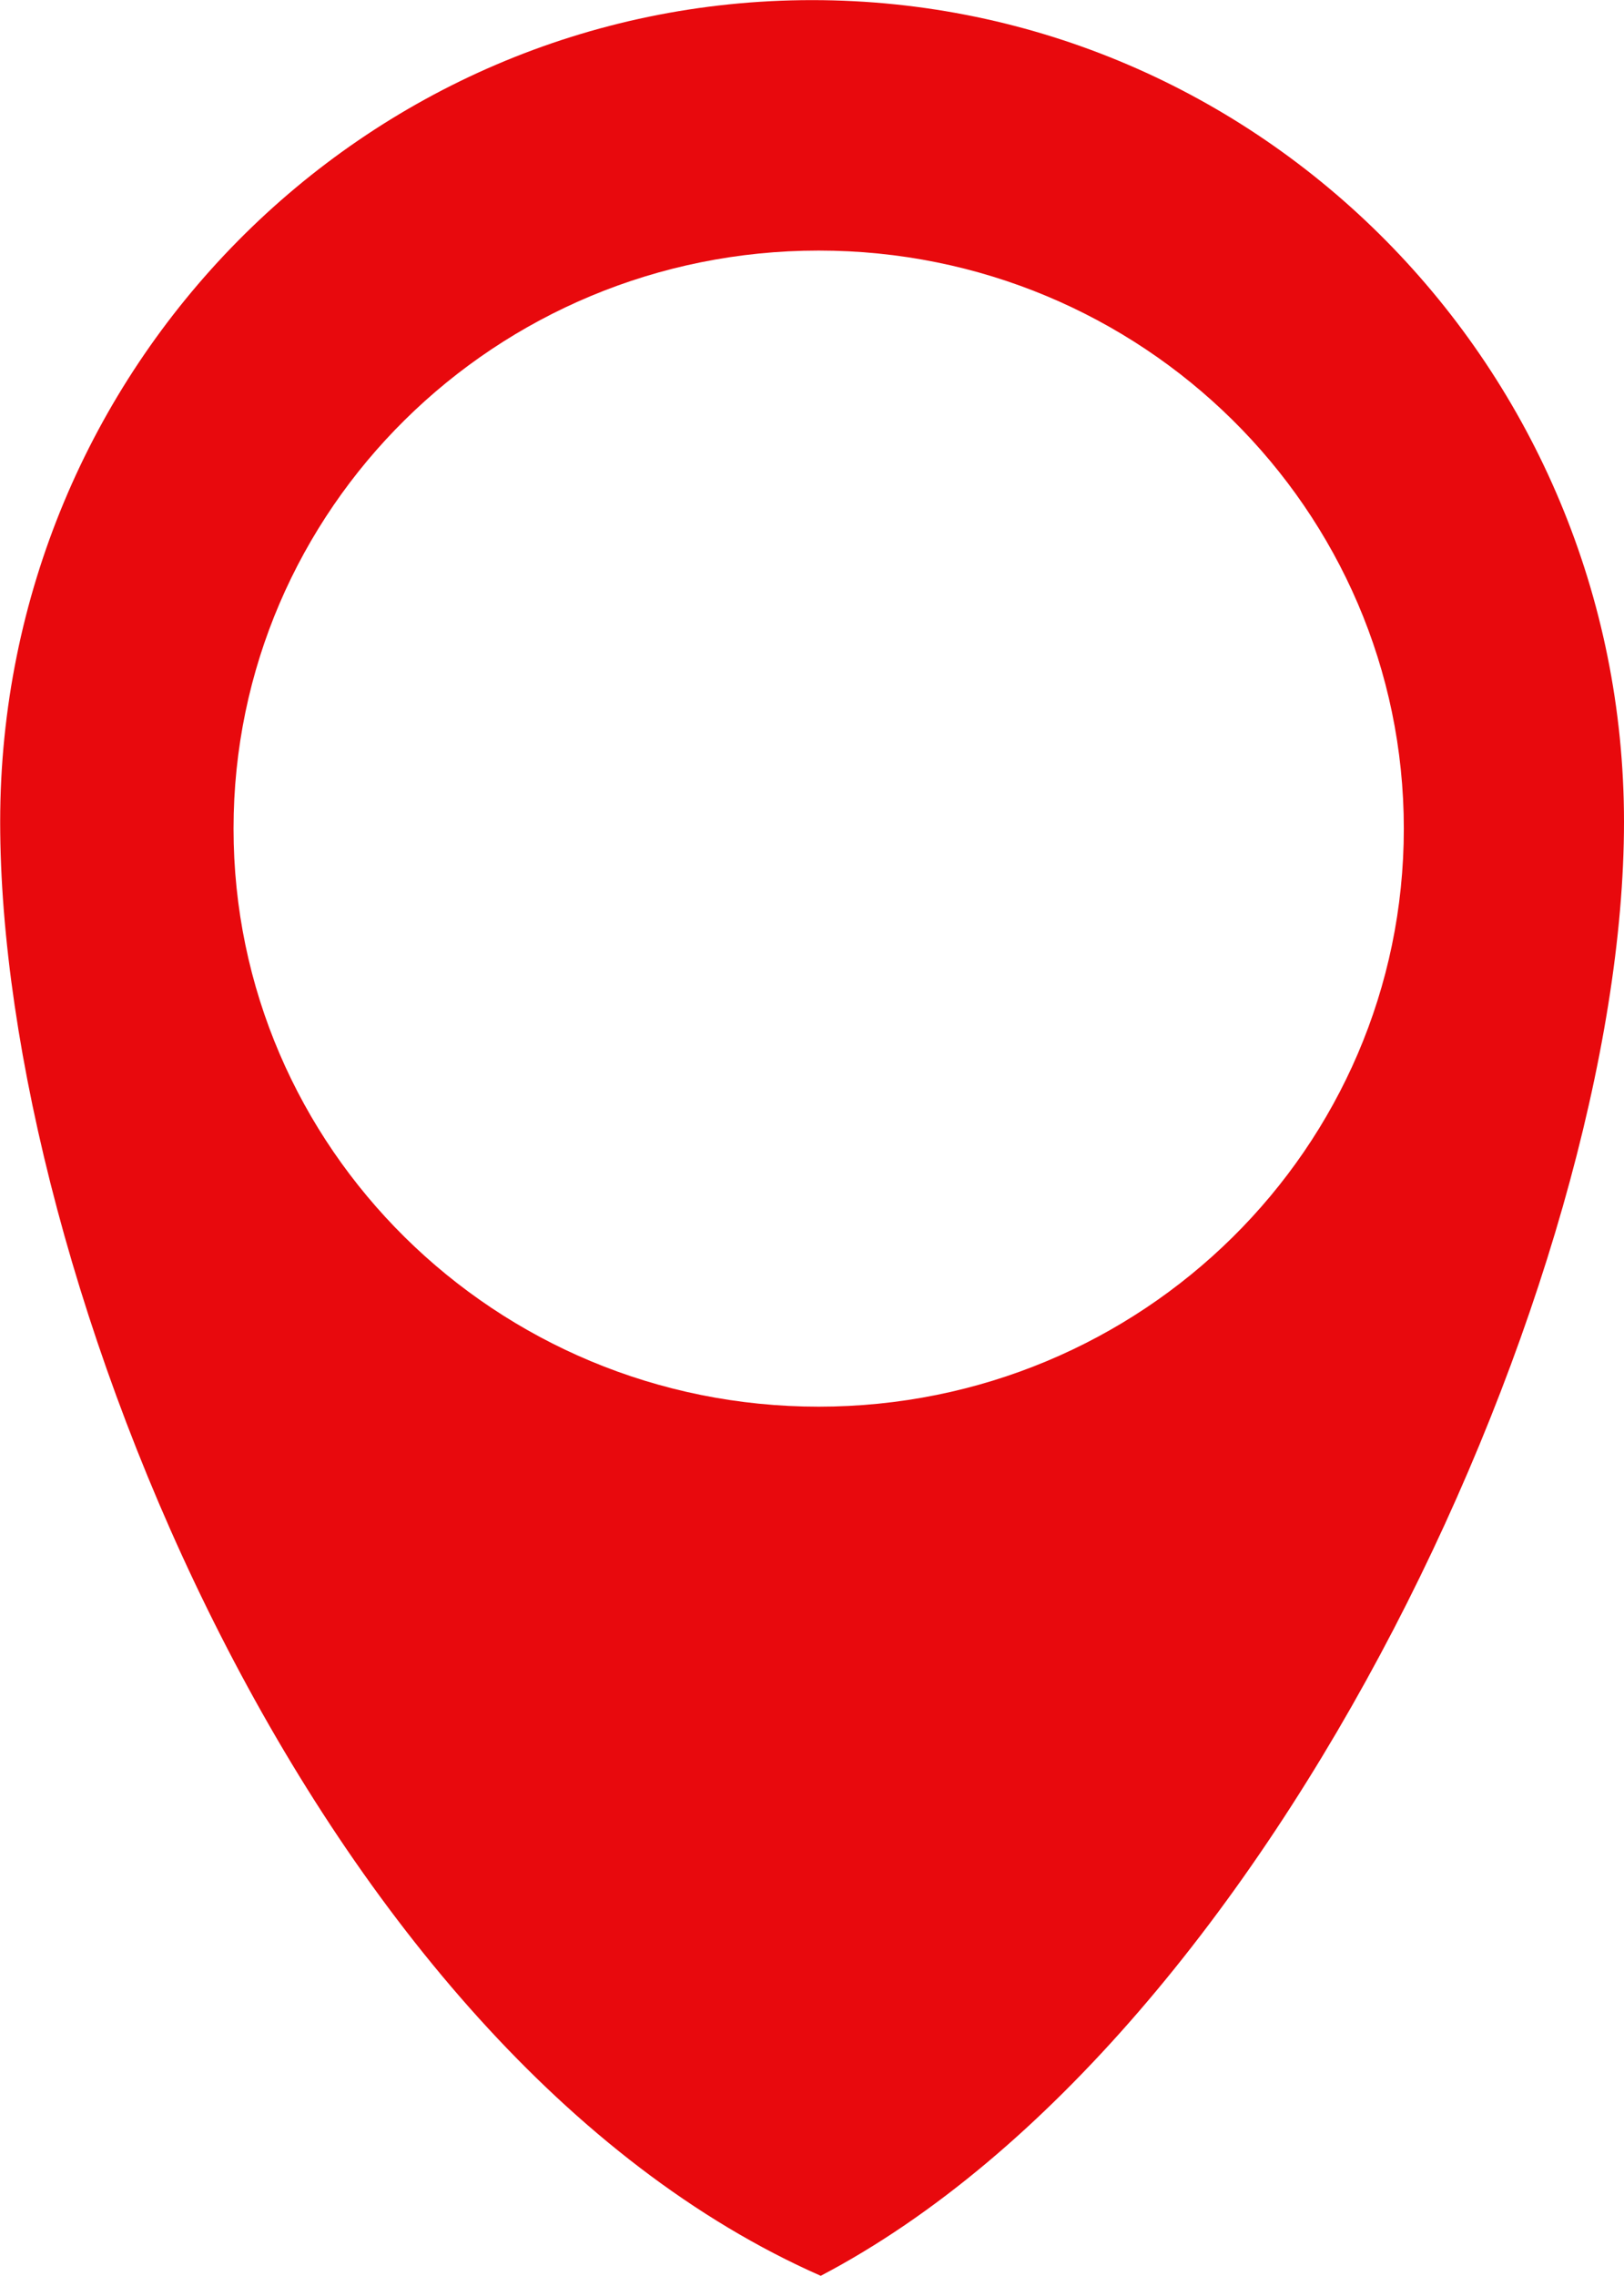 <?xml version="1.0" encoding="UTF-8"?> <!-- Creator: CorelDRAW --> <svg xmlns="http://www.w3.org/2000/svg" xmlns:xlink="http://www.w3.org/1999/xlink" xmlns:xodm="http://www.corel.com/coreldraw/odm/2003" xml:space="preserve" width="29.038mm" height="40.675mm" style="shape-rendering:geometricPrecision; text-rendering:geometricPrecision; image-rendering:optimizeQuality; fill-rule:evenodd; clip-rule:evenodd" viewBox="0 0 94.78 132.75"> <defs> <style type="text/css"> <![CDATA[ .fil0 {fill:#E8090D} ]]> </style> </defs> <g id="SKY_x0020_ENGINEERING">  <path class="fil0" d="M47.39 0c26.17,0 47.39,21.47 47.39,47.94 0,26.48 -20.23,70.83 -46.88,84.81 -29.55,-13.02 -47.89,-58.33 -47.89,-84.81 0,-26.48 21.22,-47.94 47.39,-47.94zm0.39 14.61c18.86,0 34.15,15.1 34.15,33.72 0,18.63 -15.29,33.72 -34.15,33.72 -18.86,0 -34.15,-15.1 -34.15,-33.72 0,-18.63 15.29,-33.72 34.15,-33.72z"></path> </g> </svg> 